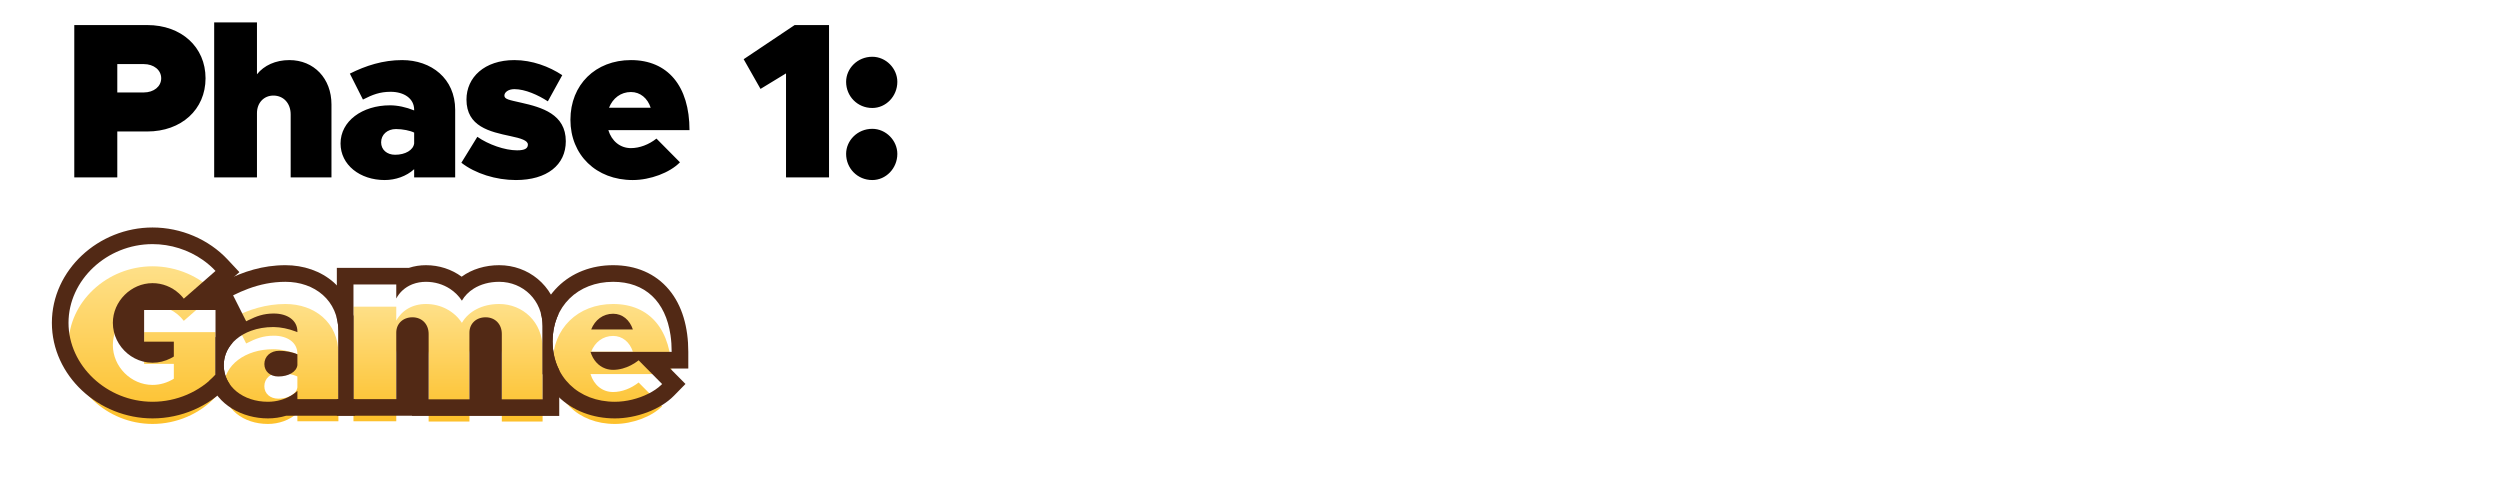 <?xml version="1.0" encoding="UTF-8"?> <svg xmlns="http://www.w3.org/2000/svg" width="451" height="87" viewBox="0 0 451 87" fill="none"><path d="M13.4 32V4.52H26.56C32.72 4.52 37.08 8.48 37.08 14.12C37.08 19.76 32.72 23.72 26.56 23.72H21.16V32H13.4ZM21.16 16.68H25.92C27.76 16.68 29.08 15.6 29.08 14.12C29.08 12.64 27.76 11.56 25.92 11.56H21.16V16.68ZM52.197 10.84C56.637 10.84 59.797 14.16 59.797 18.84V32H52.437V20.64C52.437 18.64 51.157 17.24 49.317 17.24C47.597 17.24 46.357 18.56 46.357 20.4V32H38.637V4.04H46.357V13.4C47.637 11.8 49.717 10.84 52.197 10.84ZM72.554 10.84C77.794 10.84 82.114 14.16 82.114 19.8V32H74.714V30.52C73.314 31.8 71.354 32.48 69.394 32.48C64.954 32.48 61.434 29.76 61.434 25.88C61.434 21.84 65.354 19 70.354 19C71.714 19 73.234 19.32 74.714 19.92V19.8C74.714 17.76 72.874 16.56 70.474 16.56C68.514 16.56 67.194 17.08 65.474 17.96L63.114 13.28C65.994 11.84 69.074 10.84 72.554 10.84ZM71.274 27.92C73.114 27.92 74.554 27.08 74.714 25.88V23.92C73.994 23.56 72.634 23.28 71.434 23.28C69.874 23.28 68.754 24.28 68.754 25.68C68.754 27 69.794 27.92 71.274 27.92ZM93.071 32.48C89.471 32.48 85.751 31.32 83.231 29.36L86.111 24.68C88.111 26.08 91.071 27.12 93.271 27.12C94.711 27.12 95.231 26.76 95.231 26.08C95.231 25.36 94.031 24.96 92.111 24.56C88.351 23.76 84.151 22.84 84.151 17.96C84.151 13.96 87.391 10.84 92.791 10.84C95.991 10.84 99.071 12 101.431 13.56L98.831 18.28C97.111 17.16 94.751 16.08 92.791 16.08C91.711 16.08 90.991 16.64 90.991 17.24C90.991 17.92 91.911 18.04 93.991 18.52C97.751 19.36 102.071 20.6 102.071 25.48C102.071 29.76 98.671 32.48 93.071 32.48ZM113.825 26.72C115.385 26.72 117.065 26.08 118.425 25L122.665 29.28C120.825 31.16 117.305 32.48 114.145 32.48C107.545 32.48 102.905 27.96 102.905 21.6C102.905 15.28 107.425 10.84 113.825 10.84C120.465 10.84 124.385 15.52 124.385 23.48H109.745C110.345 25.44 111.865 26.72 113.825 26.72ZM113.825 16.6C111.985 16.6 110.545 17.72 109.865 19.44H117.385C116.825 17.72 115.505 16.6 113.825 16.6ZM141.797 32V13.24L137.197 16.04L134.157 10.68L143.357 4.52H149.557V32H141.797ZM157.359 19.48C154.679 19.48 152.639 17.36 152.639 14.76C152.639 12.36 154.679 10.24 157.359 10.24C159.839 10.24 161.879 12.36 161.879 14.76C161.879 17.36 159.839 19.48 157.359 19.48ZM157.359 32.48C154.679 32.48 152.639 30.36 152.639 27.76C152.639 25.36 154.679 23.24 157.359 23.24C159.839 23.24 161.879 25.36 161.879 27.76C161.879 30.36 159.839 32.48 157.359 32.48Z" fill="black"></path><g filter="url(#filter0_d_642_2036)"><path d="M110.607 66.72C112.167 66.72 113.847 66.08 115.207 65L119.448 69.28C117.608 71.16 114.087 72.48 110.927 72.48C104.327 72.48 99.688 67.96 99.688 61.6C99.688 55.28 104.207 50.84 110.607 50.84C117.247 50.84 121.167 55.52 121.167 63.48H106.527C107.127 65.44 108.647 66.72 110.607 66.72ZM110.607 56.6C108.767 56.6 107.327 57.72 106.647 59.44H114.167C113.607 57.72 112.287 56.6 110.607 56.6Z" fill="url(#paint0_linear_642_2036)"></path></g><g filter="url(#filter1_d_642_2036)"><path d="M90.046 50.84C94.366 50.84 97.886 54.16 97.886 58.84V72.04H90.526V60.24C90.526 58.48 89.326 57.24 87.606 57.24C85.886 57.24 84.686 58.4 84.686 60V72.04H77.326V60.24C77.326 58.48 76.126 57.24 74.406 57.24C72.686 57.24 71.486 58.4 71.486 60V72H63.766V51.32H71.486V53.84C72.486 52 74.406 50.84 76.846 50.84C79.526 50.84 81.926 52.12 83.326 54.24C84.526 52.16 87.006 50.84 90.046 50.84Z" fill="url(#paint1_linear_642_2036)"></path></g><g filter="url(#filter2_d_642_2036)"><path d="M51.487 50.84C56.727 50.84 61.047 54.16 61.047 59.8V72H53.647V70.52C52.247 71.8 50.287 72.48 48.327 72.48C43.887 72.48 40.367 69.76 40.367 65.88C40.367 61.84 44.287 59 49.287 59C50.647 59 52.167 59.32 53.647 59.92V59.8C53.647 57.76 51.807 56.56 49.407 56.56C47.447 56.56 46.127 57.08 44.407 57.96L42.047 53.28C44.927 51.84 48.007 50.84 51.487 50.84ZM50.207 67.92C52.047 67.92 53.487 67.08 53.647 65.88V63.92C52.927 63.56 51.567 63.28 50.367 63.28C48.807 63.28 47.687 64.28 47.687 65.68C47.687 67 48.727 67.92 50.207 67.92Z" fill="url(#paint2_linear_642_2036)"></path></g><g filter="url(#filter3_d_642_2036)"><path d="M25.999 61.639V55.919H38.879V67.599C36.039 70.679 31.839 72.479 27.519 72.479C19.279 72.479 12.359 65.959 12.359 58.239C12.359 50.519 19.279 44.039 27.519 44.039C31.839 44.039 36.039 45.839 38.879 48.879L33.159 53.879C31.799 52.119 29.719 51.079 27.519 51.079C23.639 51.079 20.359 54.359 20.359 58.239C20.359 62.159 23.639 65.439 27.519 65.439C28.879 65.439 30.199 65.039 31.359 64.319V61.639H25.999Z" fill="url(#paint3_linear_642_2036)"></path></g><path fill-rule="evenodd" clip-rule="evenodd" d="M97.883 67.455C98.566 69.006 99.53 70.4 100.746 71.579C103.347 74.101 106.932 75.48 110.929 75.48C114.72 75.48 119.076 73.95 121.593 71.378L123.66 69.267L120.898 66.48H124.169V63.48C124.169 59.045 123.08 55.12 120.681 52.251C118.222 49.309 114.687 47.84 110.609 47.84C106.7 47.84 103.19 49.207 100.645 51.712C99.278 53.057 98.24 54.683 97.57 56.502C97.774 57.232 97.883 58.015 97.883 58.84V67.455ZM115.209 65C114.34 65.691 113.339 66.201 112.322 66.48C111.749 66.637 111.172 66.72 110.609 66.72C110.109 66.72 109.638 66.636 109.203 66.48C107.934 66.022 106.976 64.94 106.529 63.48H121.169C121.169 62.421 121.1 61.42 120.964 60.48C120.078 54.357 116.366 50.84 110.609 50.84C104.209 50.84 99.689 55.28 99.689 61.6C99.689 67.96 104.329 72.48 110.929 72.48C112.973 72.48 115.167 71.928 116.96 71.029C117.868 70.574 118.673 70.031 119.303 69.424C119.353 69.377 119.402 69.328 119.449 69.28L115.209 65ZM106.649 59.44C107.329 57.72 108.769 56.6 110.609 56.6C112.289 56.6 113.609 57.72 114.169 59.44H106.649Z" fill="#522915"></path><path fill-rule="evenodd" clip-rule="evenodd" d="M60.766 72V75H74.326V75.04H100.886V66.781C100.114 65.271 99.692 63.519 99.692 61.6C99.692 60.633 99.797 59.71 100 58.84C100.169 58.11 100.407 57.418 100.706 56.769C99.776 51.506 95.342 47.84 90.046 47.84C87.545 47.84 85.157 48.55 83.283 49.914C81.458 48.578 79.213 47.84 76.846 47.84C75.765 47.84 74.732 48.005 73.774 48.32H60.766V57.408C60.951 58.151 61.049 58.949 61.049 59.8V72H60.766ZM74.486 51.248C74.424 51.271 74.362 51.295 74.302 51.32C73.074 51.824 72.104 52.702 71.486 53.84V51.32H63.766V72H71.486V60C71.486 58.4 72.686 57.24 74.406 57.24C76.126 57.24 77.326 58.48 77.326 60.24V72.04H84.686V60C84.686 58.4 85.886 57.24 87.606 57.24C89.326 57.24 90.526 58.48 90.526 60.24V72.04H97.886V58.84C97.886 54.16 94.366 50.84 90.046 50.84C88.282 50.84 86.706 51.284 85.46 52.064C84.559 52.627 83.829 53.367 83.326 54.24C82.751 53.369 82.007 52.64 81.145 52.084C79.907 51.285 78.425 50.84 76.846 50.84C75.989 50.84 75.197 50.983 74.486 51.248Z" fill="#522915"></path><path fill-rule="evenodd" clip-rule="evenodd" d="M37.789 68.665C39.168 73.028 43.748 75.48 48.331 75.48C49.428 75.48 50.544 75.321 51.619 75H64.051V72H63.767V57.068C63.241 54.616 62 52.53 60.224 50.958C57.861 48.867 54.73 47.84 51.491 47.84C47.407 47.84 43.862 49.02 40.709 50.597L38.017 51.943L41.288 58.429C40.346 59.103 39.526 59.915 38.883 60.858V67.6C38.537 67.974 38.172 68.329 37.789 68.665ZM44.779 57.774C44.658 57.834 44.535 57.896 44.411 57.96L42.051 53.28C42.948 52.831 43.864 52.426 44.806 52.08C46.888 51.314 49.094 50.84 51.491 50.84C56.731 50.84 61.051 54.16 61.051 59.8V72H53.651V70.52C52.937 71.173 52.077 71.67 51.145 72C50.982 72.058 50.818 72.11 50.651 72.157C49.902 72.371 49.116 72.48 48.331 72.48C43.891 72.48 40.371 69.76 40.371 65.88C40.371 63.986 41.233 62.355 42.664 61.157C43.401 60.541 44.289 60.038 45.288 59.674C46.486 59.238 47.843 59 49.291 59C49.331 59 49.371 59 49.411 59.001C50.646 59.018 52.006 59.294 53.345 59.8C53.447 59.839 53.549 59.879 53.651 59.92V59.8C53.651 57.76 51.811 56.56 49.411 56.56C49.371 56.56 49.331 56.56 49.291 56.56C47.537 56.58 46.291 57.024 44.779 57.774ZM53.651 65.88C53.491 67.08 52.051 67.92 50.211 67.92C48.731 67.92 47.691 67 47.691 65.68C47.691 64.28 48.811 63.28 50.371 63.28C51.571 63.28 52.931 63.56 53.651 63.92V65.88ZM50.297 66.285C50.295 66.286 50.295 66.286 50.294 66.286Z" fill="#522915"></path><path fill-rule="evenodd" clip-rule="evenodd" d="M32.27 52.919C30.969 51.747 29.283 51.079 27.519 51.079C23.639 51.079 20.359 54.359 20.359 58.239C20.359 60.446 21.399 62.45 22.999 63.78C23.397 64.11 23.829 64.399 24.289 64.639C25.266 65.149 26.366 65.439 27.519 65.439C28.662 65.439 29.777 65.157 30.792 64.639C30.985 64.541 31.174 64.434 31.359 64.319V61.639H25.999V55.919H38.879V67.599C36.039 70.679 31.839 72.479 27.519 72.479C19.279 72.479 12.359 65.959 12.359 58.239C12.359 50.519 19.279 44.039 27.519 44.039C30.792 44.039 33.996 45.072 36.591 46.895C37.422 47.478 38.191 48.142 38.879 48.879L33.159 53.879C32.978 53.644 32.783 53.421 32.577 53.213C32.477 53.112 32.375 53.014 32.27 52.919ZM38.816 52.919L43.188 49.097L41.072 46.831C37.645 43.164 32.642 41.039 27.519 41.039C17.811 41.039 9.359 48.68 9.359 58.239C9.359 67.787 17.799 75.479 27.519 75.479C32.644 75.479 37.655 73.352 41.085 69.633L41.416 69.273C41.064 68.763 40.792 68.202 40.613 67.599C40.453 67.058 40.368 66.482 40.368 65.879C40.368 64.36 40.922 63.011 41.879 61.918V52.919H38.816Z" fill="#522915"></path><g filter="url(#filter4_d_642_2036)"><path d="M154.16 72L152.76 68.32H143.2L141.8 72H133.04L143.6 44.52H152.36L162.92 72H154.16ZM145.4 62.6H150.56L148 55.92L145.4 62.6ZM178.121 50.84C183.681 50.84 187.601 55.32 187.601 61.64C187.601 68 183.681 72.48 178.121 72.48C175.441 72.48 173.161 71.4 171.521 69.56V78.88H163.801V51.32H171.521V53.76C173.161 51.92 175.441 50.84 178.121 50.84ZM175.681 66.08C178.361 66.08 180.241 64.24 180.241 61.64C180.241 59.08 178.361 57.24 175.681 57.24C173.241 57.24 171.521 59.08 171.521 61.64C171.521 64.24 173.241 66.08 175.681 66.08ZM203.874 50.84C209.434 50.84 213.354 55.32 213.354 61.64C213.354 68 209.434 72.48 203.874 72.48C201.194 72.48 198.914 71.4 197.274 69.56V78.88H189.554V51.32H197.274V53.76C198.914 51.92 201.194 50.84 203.874 50.84ZM201.434 66.08C204.114 66.08 205.994 64.24 205.994 61.64C205.994 59.08 204.114 57.24 201.434 57.24C198.994 57.24 197.274 59.08 197.274 61.64C197.274 64.24 198.994 66.08 201.434 66.08ZM229.086 49.12C226.846 49.12 225.086 47.28 225.086 45.12C225.086 43.04 226.846 41.2 229.086 41.2C231.246 41.2 233.006 43.04 233.006 45.12C233.006 47.28 231.246 49.12 229.086 49.12ZM225.166 72V51.32H232.886V72H225.166ZM249.514 50.84C253.954 50.84 257.114 54.16 257.114 58.84V72H249.754V60.64C249.754 58.64 248.474 57.24 246.634 57.24C244.914 57.24 243.674 58.56 243.674 60.4V72H235.954V51.32H243.674V53.4C244.954 51.8 247.034 50.84 249.514 50.84ZM276.57 72V51.44H268.45V44.52H292.45V51.44H284.33V72H276.57ZM304.111 66.72C305.671 66.72 307.351 66.08 308.711 65L312.951 69.28C311.111 71.16 307.591 72.48 304.431 72.48C297.831 72.48 293.191 67.96 293.191 61.6C293.191 55.28 297.711 50.84 304.111 50.84C310.751 50.84 314.671 55.52 314.671 63.48H300.031C300.631 65.44 302.151 66.72 304.111 66.72ZM304.111 56.6C302.271 56.6 300.831 57.72 300.151 59.44H307.671C307.111 57.72 305.791 56.6 304.111 56.6ZM316.705 72V44.04H324.425V72H316.705ZM337.414 66.72C338.974 66.72 340.654 66.08 342.014 65L346.254 69.28C344.414 71.16 340.894 72.48 337.734 72.48C331.134 72.48 326.494 67.96 326.494 61.6C326.494 55.28 331.014 50.84 337.414 50.84C344.054 50.84 347.974 55.52 347.974 63.48H333.334C333.934 65.44 335.454 66.72 337.414 66.72ZM337.414 56.6C335.574 56.6 334.134 57.72 333.454 59.44H340.974C340.414 57.72 339.094 56.6 337.414 56.6ZM364.288 51.32H372.048V69.8C372.048 75.12 367.168 78.88 360.288 78.88C356.448 78.88 352.848 77.72 350.648 76.12L353.168 70.8C354.368 71.8 356.768 72.48 359.048 72.48C362.128 72.48 364.288 71.16 364.288 69.4V67.76C362.648 69.48 360.288 70.48 357.888 70.48C352.888 70.48 348.928 66.4 348.928 60.64C348.928 54.88 352.888 50.84 357.888 50.84C360.368 50.84 363.008 52 364.288 53.6V51.32ZM360.568 64.08C362.728 64.08 364.288 62.64 364.288 60.64C364.288 58.64 362.728 57.24 360.568 57.24C358.408 57.24 356.848 58.64 356.848 60.64C356.848 62.64 358.408 64.08 360.568 64.08ZM382.657 55C384.017 52.44 386.337 50.84 389.137 50.84V57.24C385.057 57.24 382.657 59.48 382.657 63.24V72H374.937V51.32H382.657V55ZM400.573 50.84C405.813 50.84 410.133 54.16 410.133 59.8V72H402.733V70.52C401.333 71.8 399.373 72.48 397.413 72.48C392.973 72.48 389.453 69.76 389.453 65.88C389.453 61.84 393.373 59 398.373 59C399.733 59 401.253 59.32 402.733 59.92V59.8C402.733 57.76 400.893 56.56 398.493 56.56C396.533 56.56 395.213 57.08 393.493 57.96L391.133 53.28C394.013 51.84 397.093 50.84 400.573 50.84ZM399.293 67.92C401.133 67.92 402.573 67.08 402.733 65.88V63.92C402.013 63.56 400.653 63.28 399.453 63.28C397.893 63.28 396.773 64.28 396.773 65.68C396.773 67 397.813 67.92 399.293 67.92ZM439.129 50.84C443.449 50.84 446.969 54.16 446.969 58.84V72.04H439.609V60.24C439.609 58.48 438.409 57.24 436.689 57.24C434.969 57.24 433.769 58.4 433.769 60V72.04H426.409V60.24C426.409 58.48 425.209 57.24 423.489 57.24C421.769 57.24 420.569 58.4 420.569 60V72H412.849V51.32H420.569V53.84C421.569 52 423.489 50.84 425.929 50.84C428.609 50.84 431.009 52.12 432.409 54.24C433.609 52.16 436.089 50.84 439.129 50.84Z" fill="white"></path></g><defs><filter id="filter0_d_642_2036" x="95.688" y="50.84" width="29.477" height="29.641" filterUnits="userSpaceOnUse" color-interpolation-filters="sRGB"><feFlood flood-opacity="0" result="BackgroundImageFix"></feFlood><feColorMatrix in="SourceAlpha" type="matrix" values="0 0 0 0 0 0 0 0 0 0 0 0 0 0 0 0 0 0 127 0" result="hardAlpha"></feColorMatrix><feOffset dy="4"></feOffset><feGaussianBlur stdDeviation="2"></feGaussianBlur><feComposite in2="hardAlpha" operator="out"></feComposite><feColorMatrix type="matrix" values="0 0 0 0 0 0 0 0 0 0 0 0 0 0 0 0 0 0 0.25 0"></feColorMatrix><feBlend mode="normal" in2="BackgroundImageFix" result="effect1_dropShadow_642_2036"></feBlend><feBlend mode="normal" in="SourceGraphic" in2="effect1_dropShadow_642_2036" result="shape"></feBlend></filter><filter id="filter1_d_642_2036" x="59.766" y="50.84" width="42.117" height="29.199" filterUnits="userSpaceOnUse" color-interpolation-filters="sRGB"><feFlood flood-opacity="0" result="BackgroundImageFix"></feFlood><feColorMatrix in="SourceAlpha" type="matrix" values="0 0 0 0 0 0 0 0 0 0 0 0 0 0 0 0 0 0 127 0" result="hardAlpha"></feColorMatrix><feOffset dy="4"></feOffset><feGaussianBlur stdDeviation="2"></feGaussianBlur><feComposite in2="hardAlpha" operator="out"></feComposite><feColorMatrix type="matrix" values="0 0 0 0 0 0 0 0 0 0 0 0 0 0 0 0 0 0 0.25 0"></feColorMatrix><feBlend mode="normal" in2="BackgroundImageFix" result="effect1_dropShadow_642_2036"></feBlend><feBlend mode="normal" in="SourceGraphic" in2="effect1_dropShadow_642_2036" result="shape"></feBlend></filter><filter id="filter2_d_642_2036" x="36.367" y="50.84" width="28.68" height="29.641" filterUnits="userSpaceOnUse" color-interpolation-filters="sRGB"><feFlood flood-opacity="0" result="BackgroundImageFix"></feFlood><feColorMatrix in="SourceAlpha" type="matrix" values="0 0 0 0 0 0 0 0 0 0 0 0 0 0 0 0 0 0 127 0" result="hardAlpha"></feColorMatrix><feOffset dy="4"></feOffset><feGaussianBlur stdDeviation="2"></feGaussianBlur><feComposite in2="hardAlpha" operator="out"></feComposite><feColorMatrix type="matrix" values="0 0 0 0 0 0 0 0 0 0 0 0 0 0 0 0 0 0 0.25 0"></feColorMatrix><feBlend mode="normal" in2="BackgroundImageFix" result="effect1_dropShadow_642_2036"></feBlend><feBlend mode="normal" in="SourceGraphic" in2="effect1_dropShadow_642_2036" result="shape"></feBlend></filter><filter id="filter3_d_642_2036" x="8.359" y="44.039" width="34.523" height="36.441" filterUnits="userSpaceOnUse" color-interpolation-filters="sRGB"><feFlood flood-opacity="0" result="BackgroundImageFix"></feFlood><feColorMatrix in="SourceAlpha" type="matrix" values="0 0 0 0 0 0 0 0 0 0 0 0 0 0 0 0 0 0 127 0" result="hardAlpha"></feColorMatrix><feOffset dy="4"></feOffset><feGaussianBlur stdDeviation="2"></feGaussianBlur><feComposite in2="hardAlpha" operator="out"></feComposite><feColorMatrix type="matrix" values="0 0 0 0 0 0 0 0 0 0 0 0 0 0 0 0 0 0 0.25 0"></feColorMatrix><feBlend mode="normal" in2="BackgroundImageFix" result="effect1_dropShadow_642_2036"></feBlend><feBlend mode="normal" in="SourceGraphic" in2="effect1_dropShadow_642_2036" result="shape"></feBlend></filter><filter id="filter4_d_642_2036" x="129.039" y="41.199" width="321.93" height="45.68" filterUnits="userSpaceOnUse" color-interpolation-filters="sRGB"><feFlood flood-opacity="0" result="BackgroundImageFix"></feFlood><feColorMatrix in="SourceAlpha" type="matrix" values="0 0 0 0 0 0 0 0 0 0 0 0 0 0 0 0 0 0 127 0" result="hardAlpha"></feColorMatrix><feOffset dy="4"></feOffset><feGaussianBlur stdDeviation="2"></feGaussianBlur><feComposite in2="hardAlpha" operator="out"></feComposite><feColorMatrix type="matrix" values="0 0 0 0 0 0 0 0 0 0 0 0 0 0 0 0 0 0 0.25 0"></feColorMatrix><feBlend mode="normal" in2="BackgroundImageFix" result="effect1_dropShadow_642_2036"></feBlend><feBlend mode="normal" in="SourceGraphic" in2="effect1_dropShadow_642_2036" result="shape"></feBlend></filter><linearGradient id="paint0_linear_642_2036" x1="110.427" y1="50.84" x2="110.427" y2="72.48" gradientUnits="userSpaceOnUse"><stop stop-color="#FEE089"></stop><stop offset="1" stop-color="#FDC02A"></stop></linearGradient><linearGradient id="paint1_linear_642_2036" x1="80.826" y1="50.84" x2="80.826" y2="72.04" gradientUnits="userSpaceOnUse"><stop stop-color="#FEE089"></stop><stop offset="1" stop-color="#FDC02A"></stop></linearGradient><linearGradient id="paint2_linear_642_2036" x1="50.707" y1="50.84" x2="50.707" y2="72.48" gradientUnits="userSpaceOnUse"><stop stop-color="#FEE089"></stop><stop offset="1" stop-color="#FDC02A"></stop></linearGradient><linearGradient id="paint3_linear_642_2036" x1="25.619" y1="44.039" x2="25.619" y2="72.479" gradientUnits="userSpaceOnUse"><stop stop-color="#FEE089"></stop><stop offset="1" stop-color="#FDC02A"></stop></linearGradient></defs></svg> 